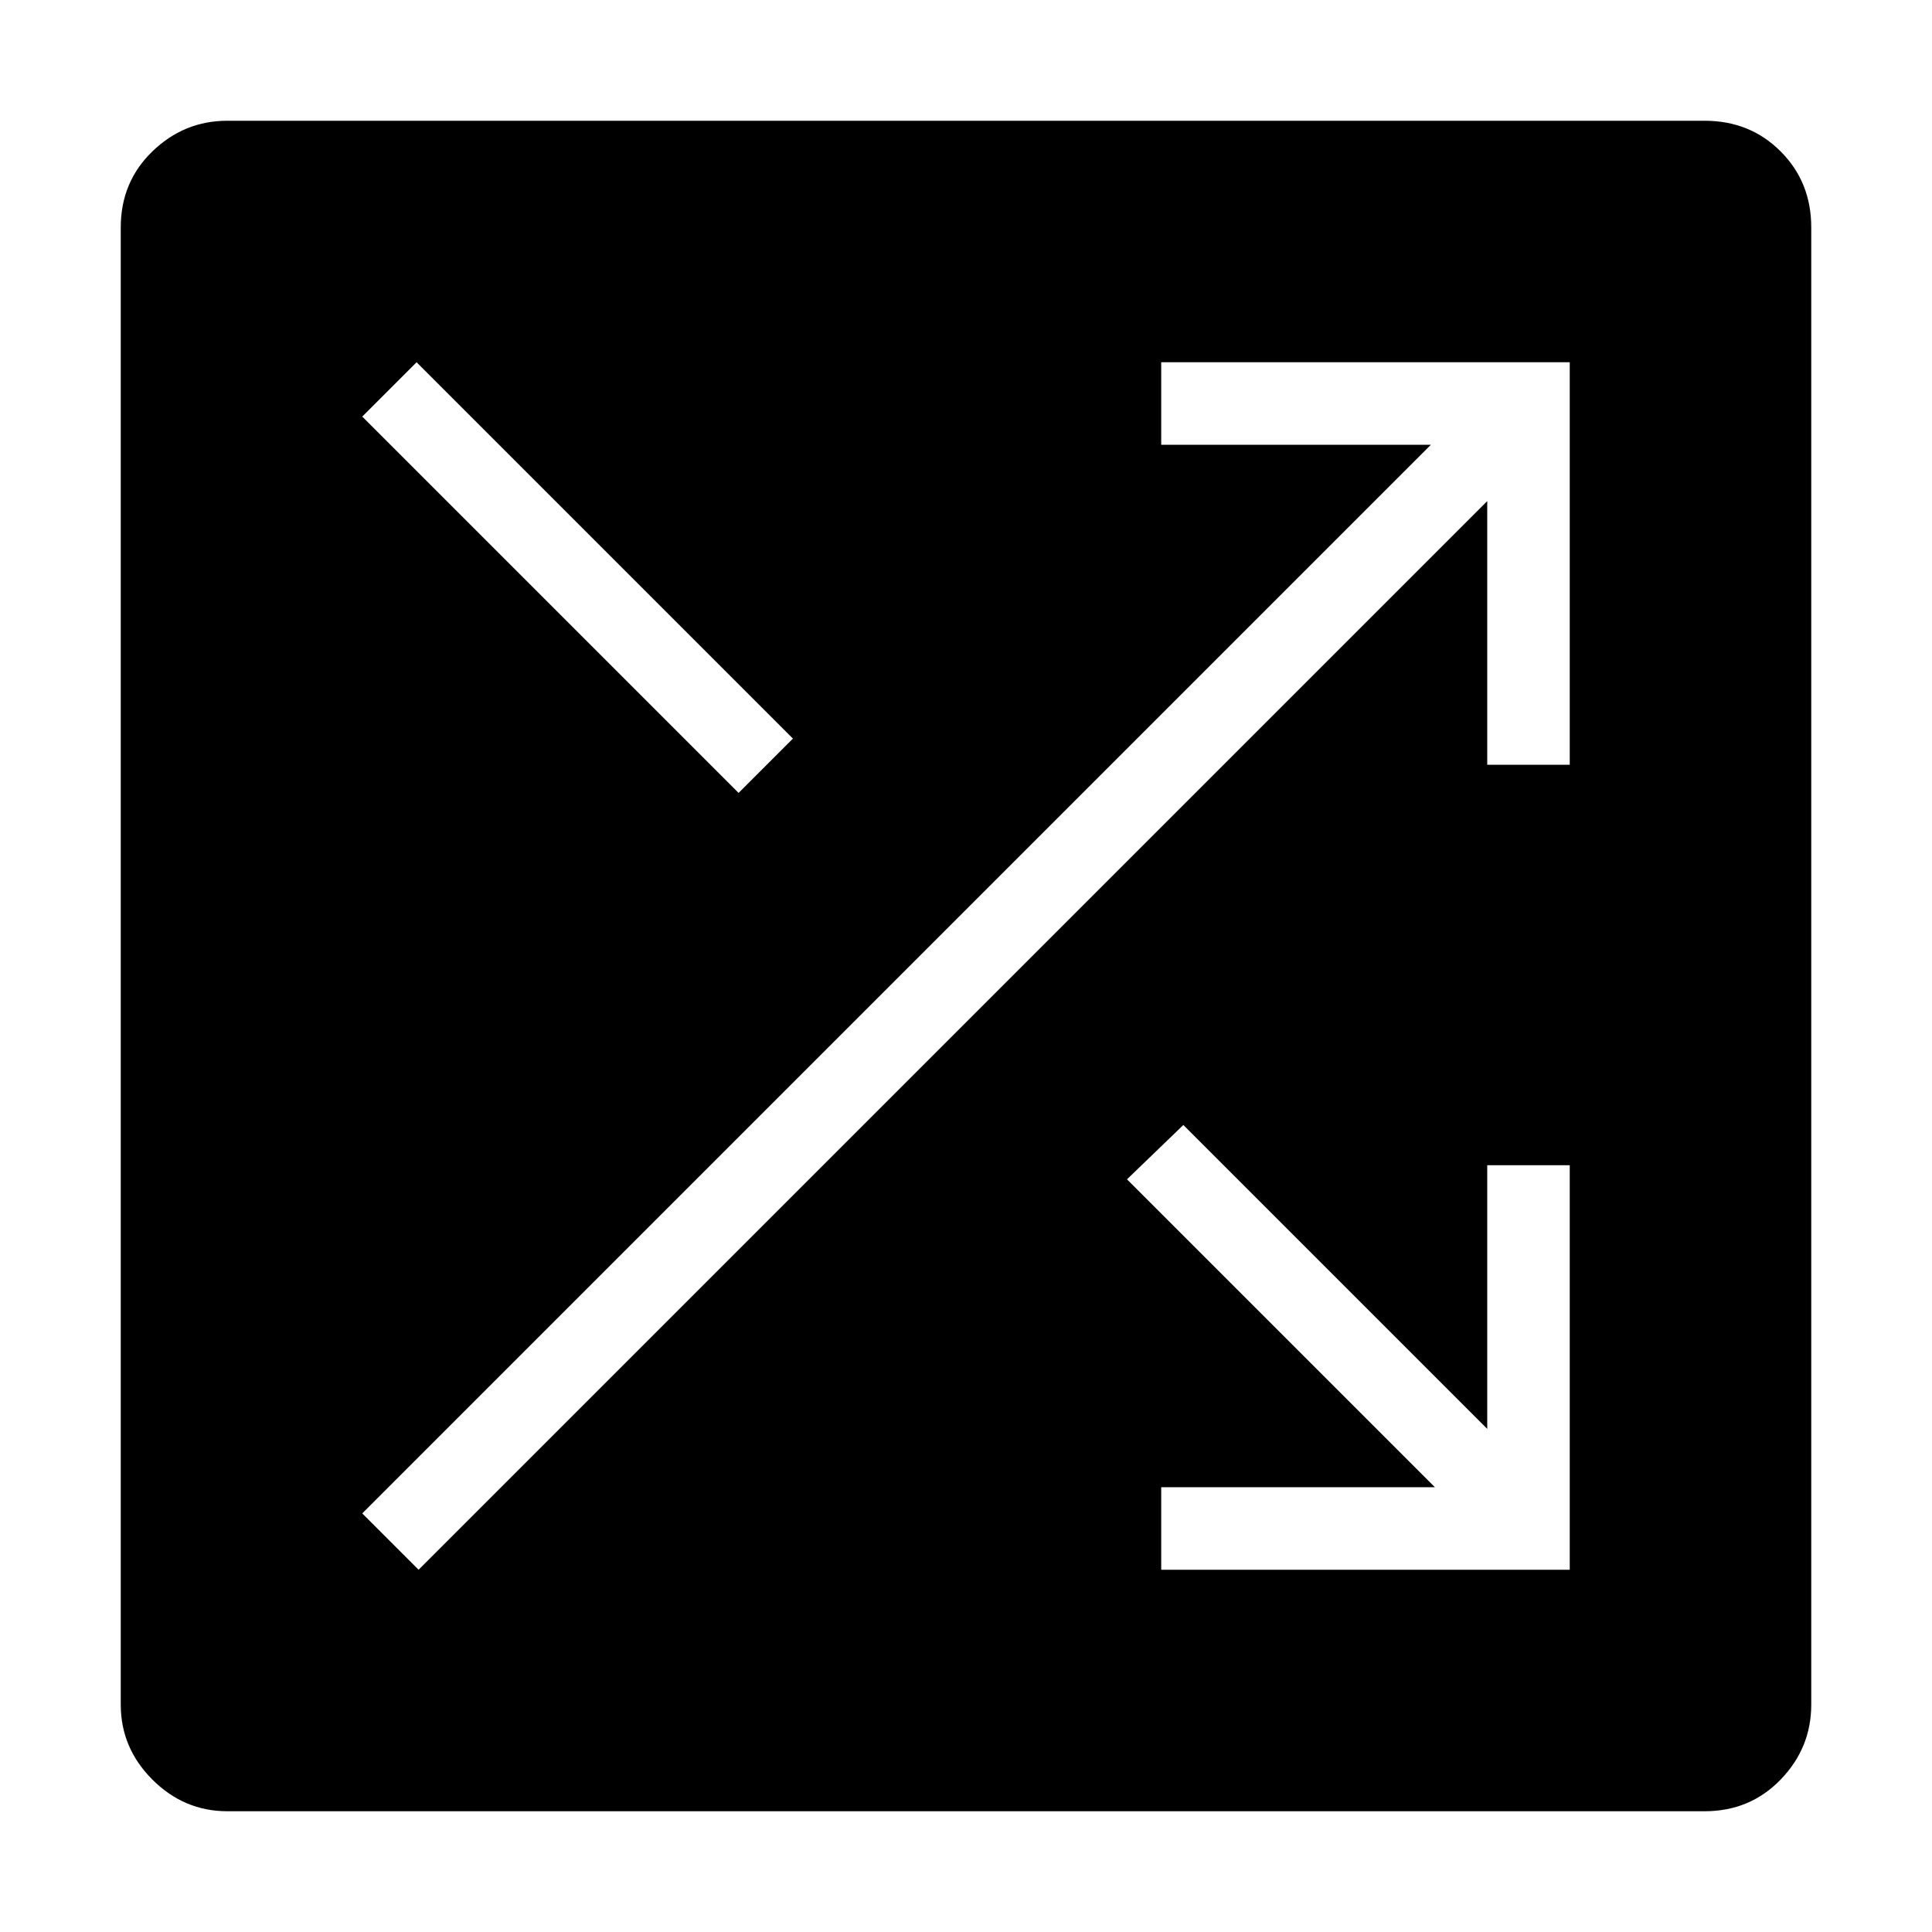 <svg xmlns="http://www.w3.org/2000/svg" height="24" viewBox="0 -960 960 960" width="24"><path d="M113-60q-21.55 0-37.275-15.725Q60-91.45 60-113v-734q0-22.55 15.725-37.775Q91.45-900 113-900h734q22.55 0 37.775 15.225Q900-869.55 900-847v734q0 21.55-15.225 37.275Q869.55-60 847-60H113Zm464-120h203v-201h-41v131L588-401l-28 27 153 153H577v41Zm-369 0 531-531v131h41v-200H577v41h134L180-208l28 28Zm159-386 27-27-187-187-27 27 187 187Z"/></svg>